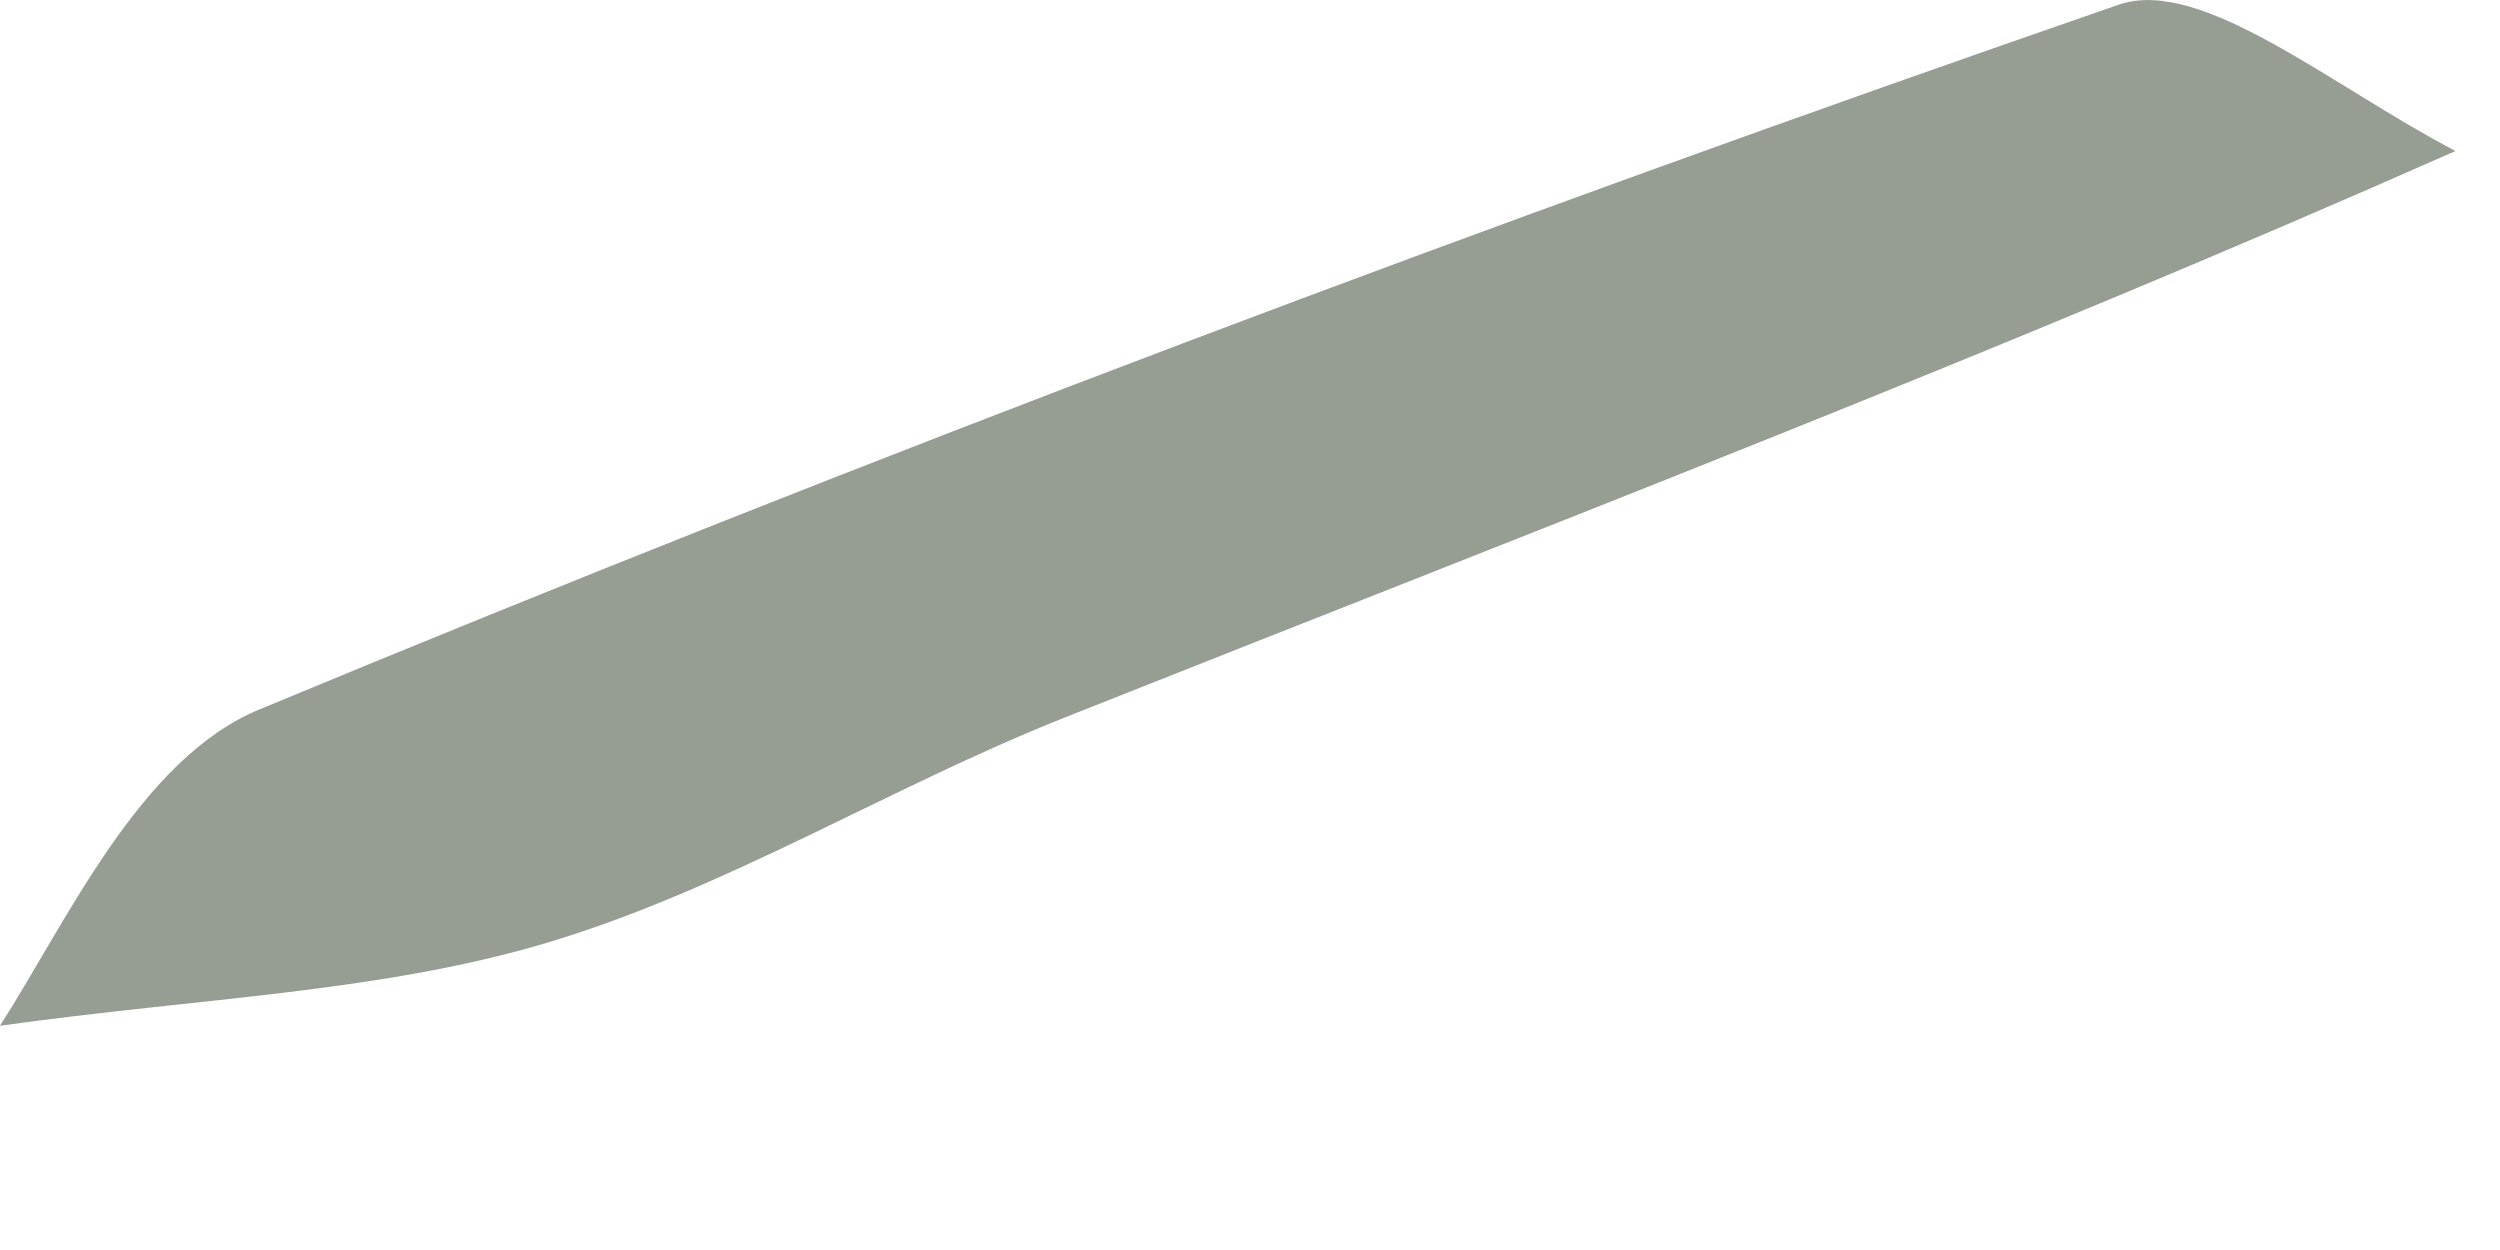 <?xml version="1.0" encoding="utf-8"?>
<svg xmlns="http://www.w3.org/2000/svg" fill="none" height="100%" overflow="visible" preserveAspectRatio="none" style="display: block;" viewBox="0 0 10 5" width="100%">
<path d="M9.822 0.604C8.007 1.408 6.126 2.128 4.254 2.872C3.556 3.15 2.903 3.557 2.188 3.771C1.522 3.97 0.801 3.991 0 4.103C0.271 3.679 0.561 3.035 1.037 2.838C3.485 1.821 5.969 0.886 8.474 0.019C8.804 -0.096 9.326 0.345 9.822 0.604Z" fill="#969D93" id="Vector"/>
</svg>